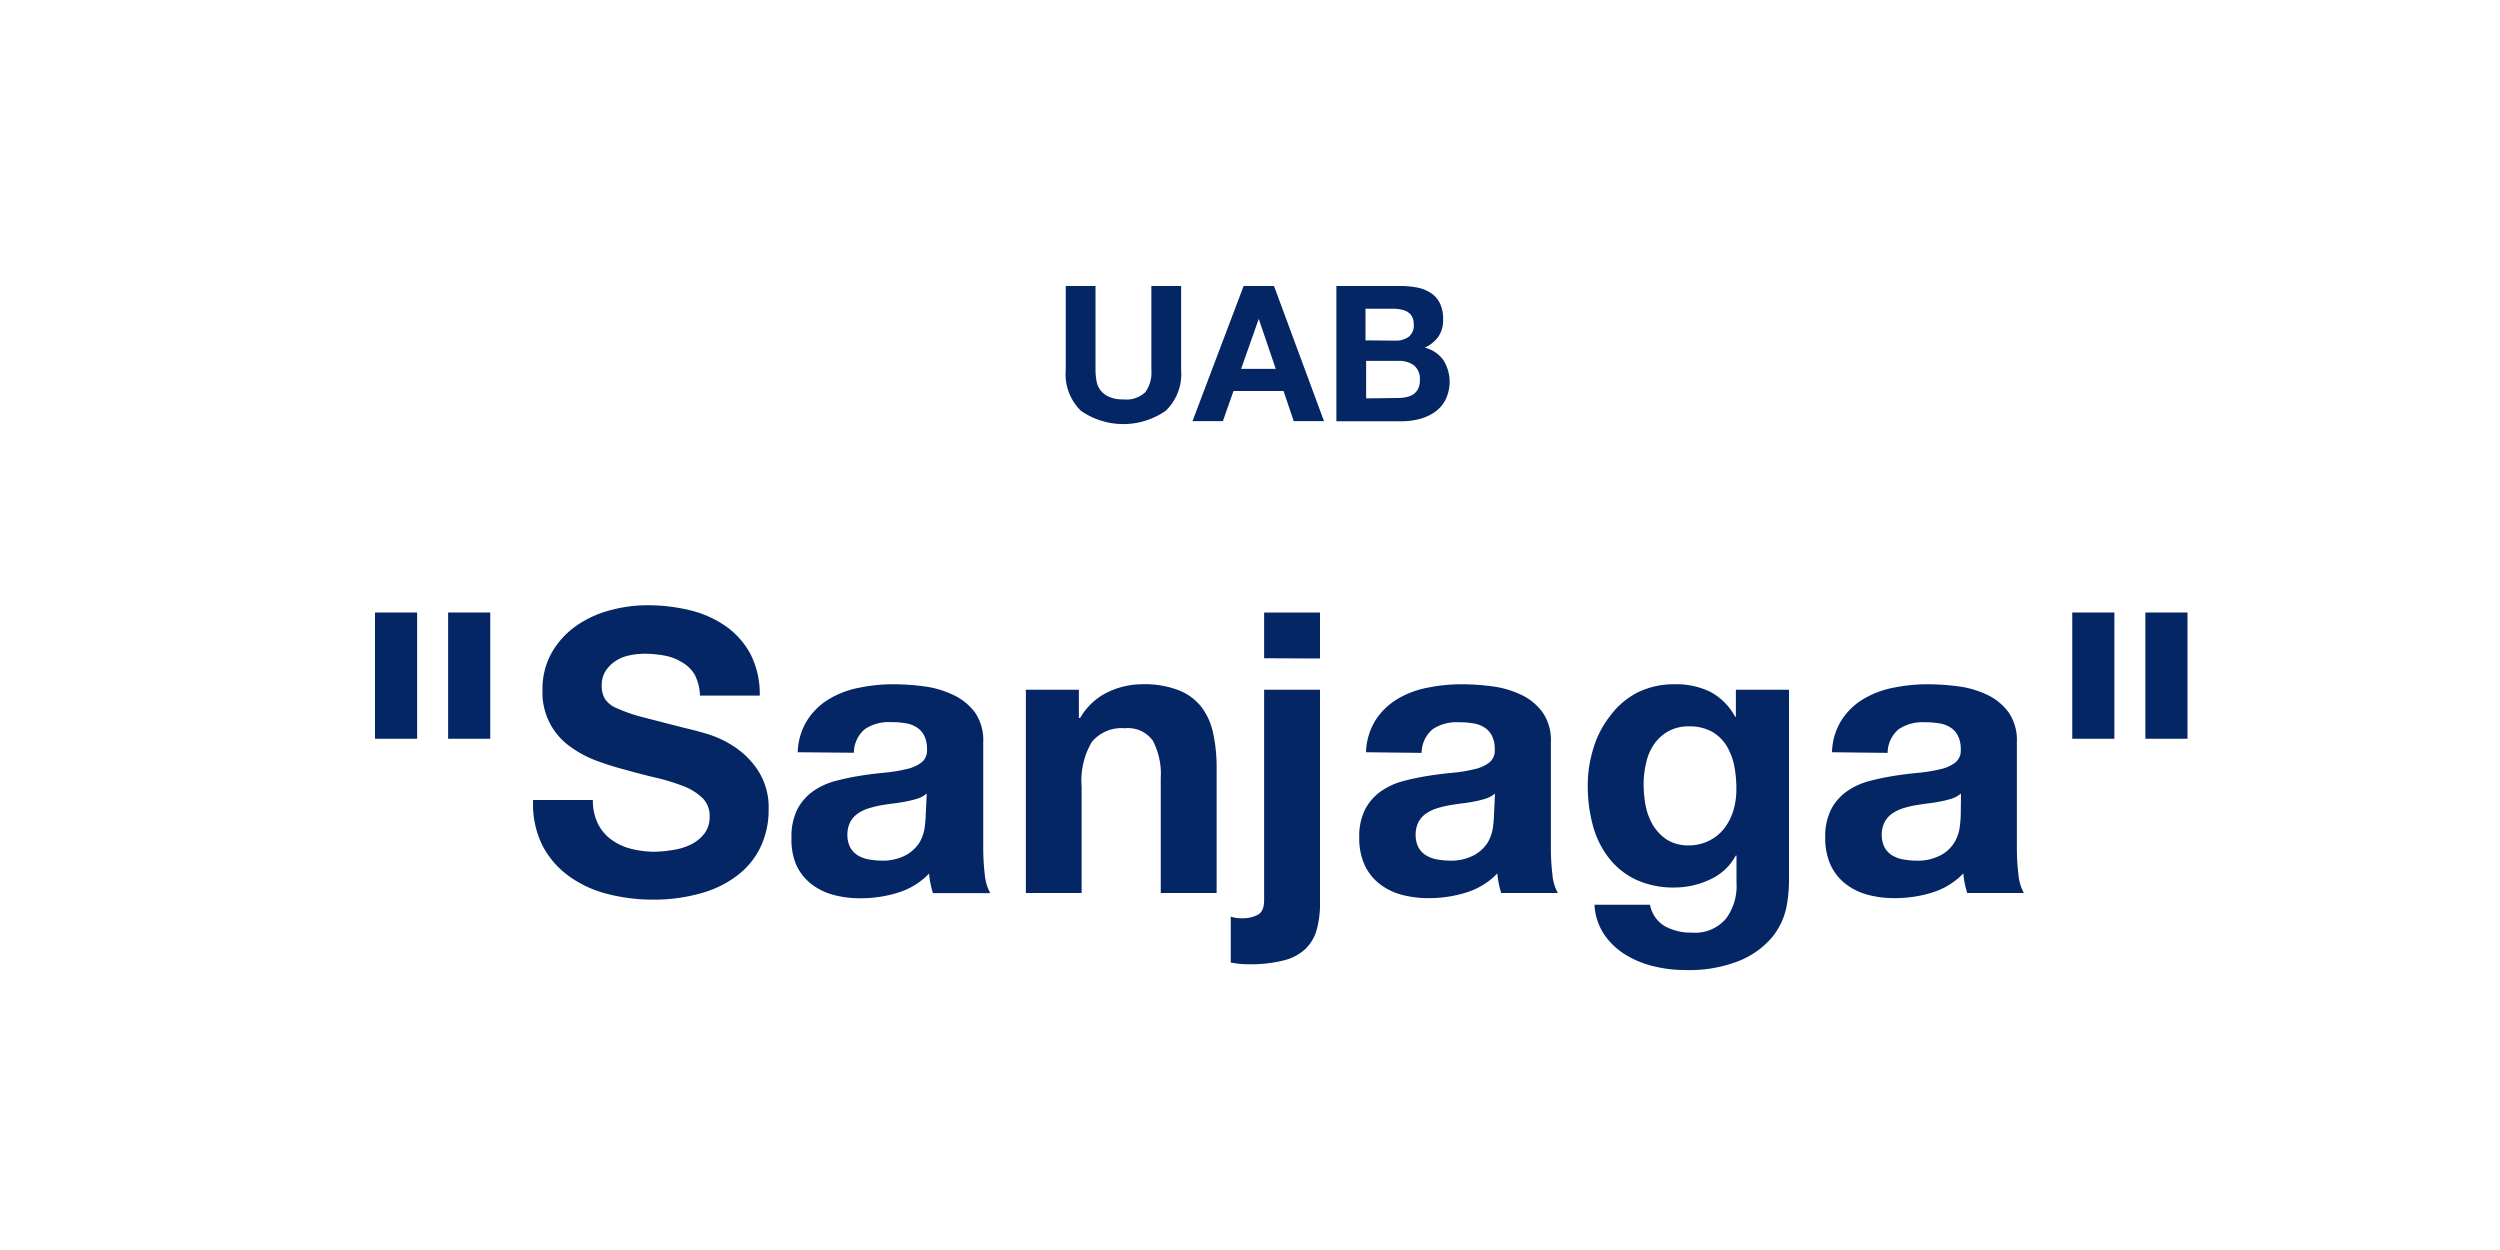 <svg xmlns="http://www.w3.org/2000/svg" viewBox="0 0 200 100"><path d="m200 100h-200v-100h200" fill="#fff"></path><g fill="#042665"><path d="m93.26 32.86a5.94 5.94 0 0 1 -6.79 0 4.09 4.09 0 0 1 -1.21-3.27v-6.71h2.38v6.72a4.91 4.91 0 0 0 .08.86 1.68 1.68 0 0 0 .31.75 1.74 1.74 0 0 0 .68.53 2.67 2.67 0 0 0 1.16.21 2.2 2.2 0 0 0 1.75-.57 2.67 2.67 0 0 0 .49-1.78v-6.72h2.38v6.72a4.07 4.07 0 0 1 -1.23 3.26z"></path><path d="m101.92 22.88 4 10.81h-2.42l-.82-2.41h-4l-.85 2.41h-2.43l4.09-10.81zm.14 6.63-1.36-4-1.41 4z"></path><path d="m112 22.88a6.9 6.9 0 0 1 1.41.13 3.06 3.06 0 0 1 1.09.45 2.07 2.07 0 0 1 .7.82 2.89 2.89 0 0 1 .25 1.28 2.34 2.34 0 0 1 -.37 1.36 2.69 2.69 0 0 1 -1.1.89 2.6 2.6 0 0 1 1.49 1 3.27 3.27 0 0 1 .18 3.15 2.72 2.72 0 0 1 -.86 1 3.84 3.84 0 0 1 -1.23.56 5.51 5.51 0 0 1 -1.41.18h-5.24v-10.82zm-.31 4.37a1.72 1.72 0 0 0 1-.3 1.15 1.15 0 0 0 .41-1 1.31 1.31 0 0 0 -.14-.63 1 1 0 0 0 -.36-.37 1.47 1.47 0 0 0 -.52-.19 3.18 3.18 0 0 0 -.62-.06h-2.22v2.53zm.14 4.59a2.93 2.93 0 0 0 .67-.07 1.64 1.64 0 0 0 .56-.22 1.13 1.13 0 0 0 .38-.43 1.48 1.48 0 0 0 .15-.7 1.41 1.41 0 0 0 -.47-1.19 2 2 0 0 0 -1.24-.36h-2.59v3z"></path><path d="m33.37 49v10.1h-3.37v-10.1zm5.85 0v10.1h-3.37v-10.1z"></path><path d="m47.84 65.91a3.52 3.52 0 0 0 1.08 1.27 4.65 4.65 0 0 0 1.59.73 7.89 7.89 0 0 0 1.89.23 10.5 10.5 0 0 0 1.42-.14 4.8 4.8 0 0 0 1.41-.42 3 3 0 0 0 1.1-.87 2.13 2.13 0 0 0 .44-1.4 2 2 0 0 0 -.58-1.48 4.63 4.63 0 0 0 -1.52-.94 16 16 0 0 0 -2.14-.66q-1.2-.28-2.43-.63a22.49 22.49 0 0 1 -2.45-.77 8.66 8.66 0 0 1 -2.14-1.18 5.28 5.28 0 0 1 -2.11-4.44 5.9 5.9 0 0 1 .74-3 6.7 6.7 0 0 1 1.94-2.13 8.46 8.46 0 0 1 2.7-1.25 11.26 11.26 0 0 1 3-.41 14.35 14.35 0 0 1 3.38.39 8.54 8.54 0 0 1 2.88 1.27 6.46 6.46 0 0 1 2 2.25 7 7 0 0 1 .74 3.32h-4.78a4 4 0 0 0 -.41-1.65 2.73 2.73 0 0 0 -1-1 4 4 0 0 0 -1.36-.54 8.9 8.9 0 0 0 -1.69-.16 5.94 5.94 0 0 0 -1.19.13 3.17 3.17 0 0 0 -1.09.44 2.74 2.74 0 0 0 -.8.79 2.09 2.09 0 0 0 -.32 1.19 2 2 0 0 0 .26 1.07 2.11 2.11 0 0 0 1 .76 12.52 12.52 0 0 0 2 .69l3.42.88c.41.09 1 .24 1.74.46a8.29 8.29 0 0 1 2.22 1.05 6.64 6.64 0 0 1 1.9 1.94 5.44 5.44 0 0 1 .81 3.09 6.86 6.86 0 0 1 -.6 2.87 6.21 6.21 0 0 1 -1.78 2.28 8.42 8.42 0 0 1 -2.93 1.49 13.67 13.67 0 0 1 -4 .54 14.32 14.32 0 0 1 -3.6-.46 9 9 0 0 1 -3.08-1.43 7 7 0 0 1 -2.13-2.49 7.45 7.45 0 0 1 -.72-3.59h4.78a4.19 4.19 0 0 0 .41 1.91z"></path><path d="m63.82 60.18a5.06 5.06 0 0 1 .79-2.61 5.31 5.31 0 0 1 1.76-1.67 7.41 7.41 0 0 1 2.4-.89 13.64 13.64 0 0 1 2.69-.27 19.18 19.18 0 0 1 2.49.17 7.69 7.69 0 0 1 2.3.68 4.55 4.55 0 0 1 1.75 1.41 3.91 3.91 0 0 1 .66 2.37v8.47a17.71 17.71 0 0 0 .12 2.1 3.83 3.83 0 0 0 .44 1.51h-4.58a6.2 6.2 0 0 1 -.2-.77 5.31 5.31 0 0 1 -.11-.8 5.75 5.75 0 0 1 -2.52 1.54 9.87 9.87 0 0 1 -3 .44 8 8 0 0 1 -2.17-.28 4.94 4.94 0 0 1 -1.76-.88 4.1 4.1 0 0 1 -1.18-1.51 5.15 5.15 0 0 1 -.38-2.19 4.79 4.79 0 0 1 .48-2.28 4.09 4.09 0 0 1 1.26-1.43 5.67 5.67 0 0 1 1.76-.81 19.74 19.74 0 0 1 2-.42c.67-.11 1.33-.19 2-.25a12.19 12.19 0 0 0 1.73-.29 2.91 2.91 0 0 0 1.2-.55 1.21 1.21 0 0 0 .41-1 2.34 2.34 0 0 0 -.24-1.15 1.67 1.67 0 0 0 -.63-.66 2.34 2.34 0 0 0 -.91-.31 6.56 6.56 0 0 0 -1.12-.08 3.42 3.42 0 0 0 -2.07.56 2.5 2.5 0 0 0 -.88 1.89zm10.32 3.3a2.12 2.12 0 0 1 -.71.4 7.55 7.55 0 0 1 -.91.23c-.33.07-.67.12-1 .16s-.72.1-1.07.16a8 8 0 0 0 -1 .25 3.21 3.21 0 0 0 -.85.42 2 2 0 0 0 -.59.68 2.26 2.26 0 0 0 -.22 1 2.22 2.22 0 0 0 .22 1 1.76 1.76 0 0 0 .6.64 2.44 2.44 0 0 0 .88.33 5.91 5.91 0 0 0 1 .1 3.92 3.92 0 0 0 2-.45 3 3 0 0 0 1.07-1 3.32 3.32 0 0 0 .42-1.24 9.25 9.25 0 0 0 .08-1z"></path><path d="m86.31 55.18v2.26h.1a5.12 5.12 0 0 1 2.2-2.06 6.37 6.37 0 0 1 2.77-.64 7.52 7.52 0 0 1 2.94.49 4.26 4.26 0 0 1 1.81 1.35 5.29 5.29 0 0 1 .93 2.11 13 13 0 0 1 .27 2.75v10h-4.47v-9.18a5.72 5.72 0 0 0 -.63-3 2.44 2.44 0 0 0 -2.23-1 3.1 3.1 0 0 0 -2.65 1.09 6.06 6.06 0 0 0 -.82 3.57v8.52h-4.46v-16.26z"></path><path d="m99.4 73.46a2.57 2.57 0 0 0 1.21-.27c.35-.18.52-.57.52-1.18v-16.83h4.47v17.05a7.7 7.7 0 0 1 -.27 2.17 3.39 3.39 0 0 1 -.91 1.53 4 4 0 0 1 -1.75.91 10.83 10.83 0 0 1 -2.8.3 6.77 6.77 0 0 1 -1.41-.14v-3.67a2.65 2.65 0 0 0 .94.13zm1.73-20.8v-3.66h4.47v3.68z"></path><path d="m109.28 60.18a5.16 5.16 0 0 1 .79-2.61 5.4 5.4 0 0 1 1.76-1.67 7.41 7.41 0 0 1 2.4-.89 13.64 13.64 0 0 1 2.69-.27 19.18 19.18 0 0 1 2.49.17 7.69 7.69 0 0 1 2.3.68 4.47 4.47 0 0 1 1.7 1.4 3.91 3.91 0 0 1 .66 2.37v8.47a17.71 17.71 0 0 0 .12 2.1 3.67 3.67 0 0 0 .44 1.51h-4.53a6.2 6.2 0 0 1 -.2-.77 5.31 5.31 0 0 1 -.11-.8 5.81 5.81 0 0 1 -2.52 1.54 9.92 9.92 0 0 1 -3 .44 8 8 0 0 1 -2.17-.28 4.94 4.94 0 0 1 -1.76-.88 4.1 4.1 0 0 1 -1.18-1.51 5.15 5.15 0 0 1 -.42-2.17 4.79 4.79 0 0 1 .48-2.28 4.09 4.09 0 0 1 1.26-1.43 5.67 5.67 0 0 1 1.76-.81 19.74 19.74 0 0 1 2-.42c.67-.11 1.33-.19 2-.25a12.19 12.19 0 0 0 1.73-.29 2.91 2.91 0 0 0 1.2-.55 1.21 1.21 0 0 0 .41-1 2.34 2.34 0 0 0 -.24-1.15 1.74 1.74 0 0 0 -.63-.66 2.34 2.34 0 0 0 -.91-.31 6.63 6.63 0 0 0 -1.12-.08 3.42 3.42 0 0 0 -2.07.56 2.5 2.5 0 0 0 -.88 1.89zm10.32 3.3a2.12 2.12 0 0 1 -.71.4 7.55 7.55 0 0 1 -.91.23c-.33.07-.67.12-1 .16s-.72.1-1.07.16a8 8 0 0 0 -1 .25 3.21 3.21 0 0 0 -.85.42 2 2 0 0 0 -.59.68 2.26 2.26 0 0 0 -.22 1 2.22 2.22 0 0 0 .22 1 1.76 1.76 0 0 0 .6.64 2.44 2.44 0 0 0 .88.33 5.91 5.91 0 0 0 1 .1 3.92 3.92 0 0 0 2-.45 3 3 0 0 0 1.07-1 3.32 3.32 0 0 0 .42-1.24 9.25 9.25 0 0 0 .08-1z"></path><path d="m142.9 72.64a5.58 5.58 0 0 1 -1.15 2.36 6.78 6.78 0 0 1 -2.55 1.84 10.86 10.86 0 0 1 -4.47.76 10.37 10.37 0 0 1 -2.44-.3 7.69 7.69 0 0 1 -2.26-.93 5.59 5.59 0 0 1 -1.7-1.62 4.67 4.67 0 0 1 -.77-2.37h4.44a2.52 2.52 0 0 0 1.23 1.74 4.35 4.35 0 0 0 2.11.49 3.25 3.25 0 0 0 2.75-1.13 4.38 4.38 0 0 0 .83-2.86v-2.17h-.06a4.39 4.39 0 0 1 -2.06 1.91 6.64 6.64 0 0 1 -2.8.64 7.11 7.11 0 0 1 -3.15-.64 6 6 0 0 1 -2.17-1.76 7.3 7.3 0 0 1 -1.26-2.6 12 12 0 0 1 -.4-3.16 9.89 9.89 0 0 1 .46-3 7.72 7.72 0 0 1 1.34-2.58 6.31 6.31 0 0 1 2.18-1.86 6.6 6.6 0 0 1 3-.66 6.22 6.22 0 0 1 2.81.6 4.84 4.84 0 0 1 2 2h.06v-2.16h4.25v15.23a11.41 11.41 0 0 1 -.22 2.23zm-6.12-5.41a3.43 3.43 0 0 0 1.19-1 4.46 4.46 0 0 0 .71-1.43 5.83 5.83 0 0 0 .23-1.68 9.75 9.75 0 0 0 -.18-1.91 5.09 5.09 0 0 0 -.63-1.59 3.34 3.34 0 0 0 -1.17-1.1 3.68 3.68 0 0 0 -1.82-.41 3.29 3.29 0 0 0 -1.62.38 3.37 3.37 0 0 0 -1.13 1 4.1 4.1 0 0 0 -.66 1.51 7.17 7.17 0 0 0 -.21 1.75 9.35 9.35 0 0 0 .17 1.75 4.91 4.91 0 0 0 .6 1.55 3.69 3.69 0 0 0 1.12 1.14 3.2 3.2 0 0 0 1.73.44 3.6 3.6 0 0 0 1.67-.4z"></path><path d="m146.56 60.18a5.06 5.06 0 0 1 .79-2.61 5.31 5.31 0 0 1 1.76-1.67 7.41 7.41 0 0 1 2.4-.89 13.64 13.64 0 0 1 2.69-.27 19.18 19.18 0 0 1 2.49.17 7.69 7.69 0 0 1 2.3.68 4.55 4.55 0 0 1 1.7 1.4 3.91 3.91 0 0 1 .66 2.37v8.47a17.71 17.71 0 0 0 .12 2.1 3.83 3.83 0 0 0 .44 1.51h-4.53a6.2 6.2 0 0 1 -.2-.77 5.31 5.31 0 0 1 -.11-.8 5.81 5.81 0 0 1 -2.52 1.54 9.87 9.87 0 0 1 -3 .44 8 8 0 0 1 -2.17-.28 4.94 4.94 0 0 1 -1.76-.88 4.1 4.1 0 0 1 -1.18-1.51 5.15 5.15 0 0 1 -.42-2.17 4.79 4.79 0 0 1 .48-2.28 4.09 4.09 0 0 1 1.26-1.43 5.67 5.67 0 0 1 1.76-.81 19.74 19.74 0 0 1 2-.42c.67-.11 1.33-.19 2-.25a12.19 12.19 0 0 0 1.73-.29 2.91 2.91 0 0 0 1.2-.55 1.21 1.21 0 0 0 .41-1 2.34 2.34 0 0 0 -.24-1.15 1.67 1.67 0 0 0 -.63-.66 2.34 2.34 0 0 0 -.91-.31 6.63 6.63 0 0 0 -1.12-.08 3.42 3.42 0 0 0 -2.07.56 2.5 2.5 0 0 0 -.88 1.89zm10.32 3.3a2.12 2.12 0 0 1 -.71.4 7.55 7.55 0 0 1 -.91.23c-.33.07-.67.12-1 .16s-.72.1-1.07.16a8.6 8.6 0 0 0 -1 .25 3.3 3.3 0 0 0 -.84.42 2 2 0 0 0 -.59.68 2.26 2.26 0 0 0 -.22 1 2.22 2.22 0 0 0 .22 1 1.76 1.76 0 0 0 .6.64 2.44 2.44 0 0 0 .88.33 5.91 5.91 0 0 0 1 .1 3.92 3.92 0 0 0 2.05-.45 2.88 2.88 0 0 0 1.06-1 3.17 3.17 0 0 0 .43-1.24 9.25 9.25 0 0 0 .08-1z"></path><path d="m169.15 49v10.1h-3.37v-10.1zm5.85 0v10.1h-3.37v-10.1z"></path></g></svg>